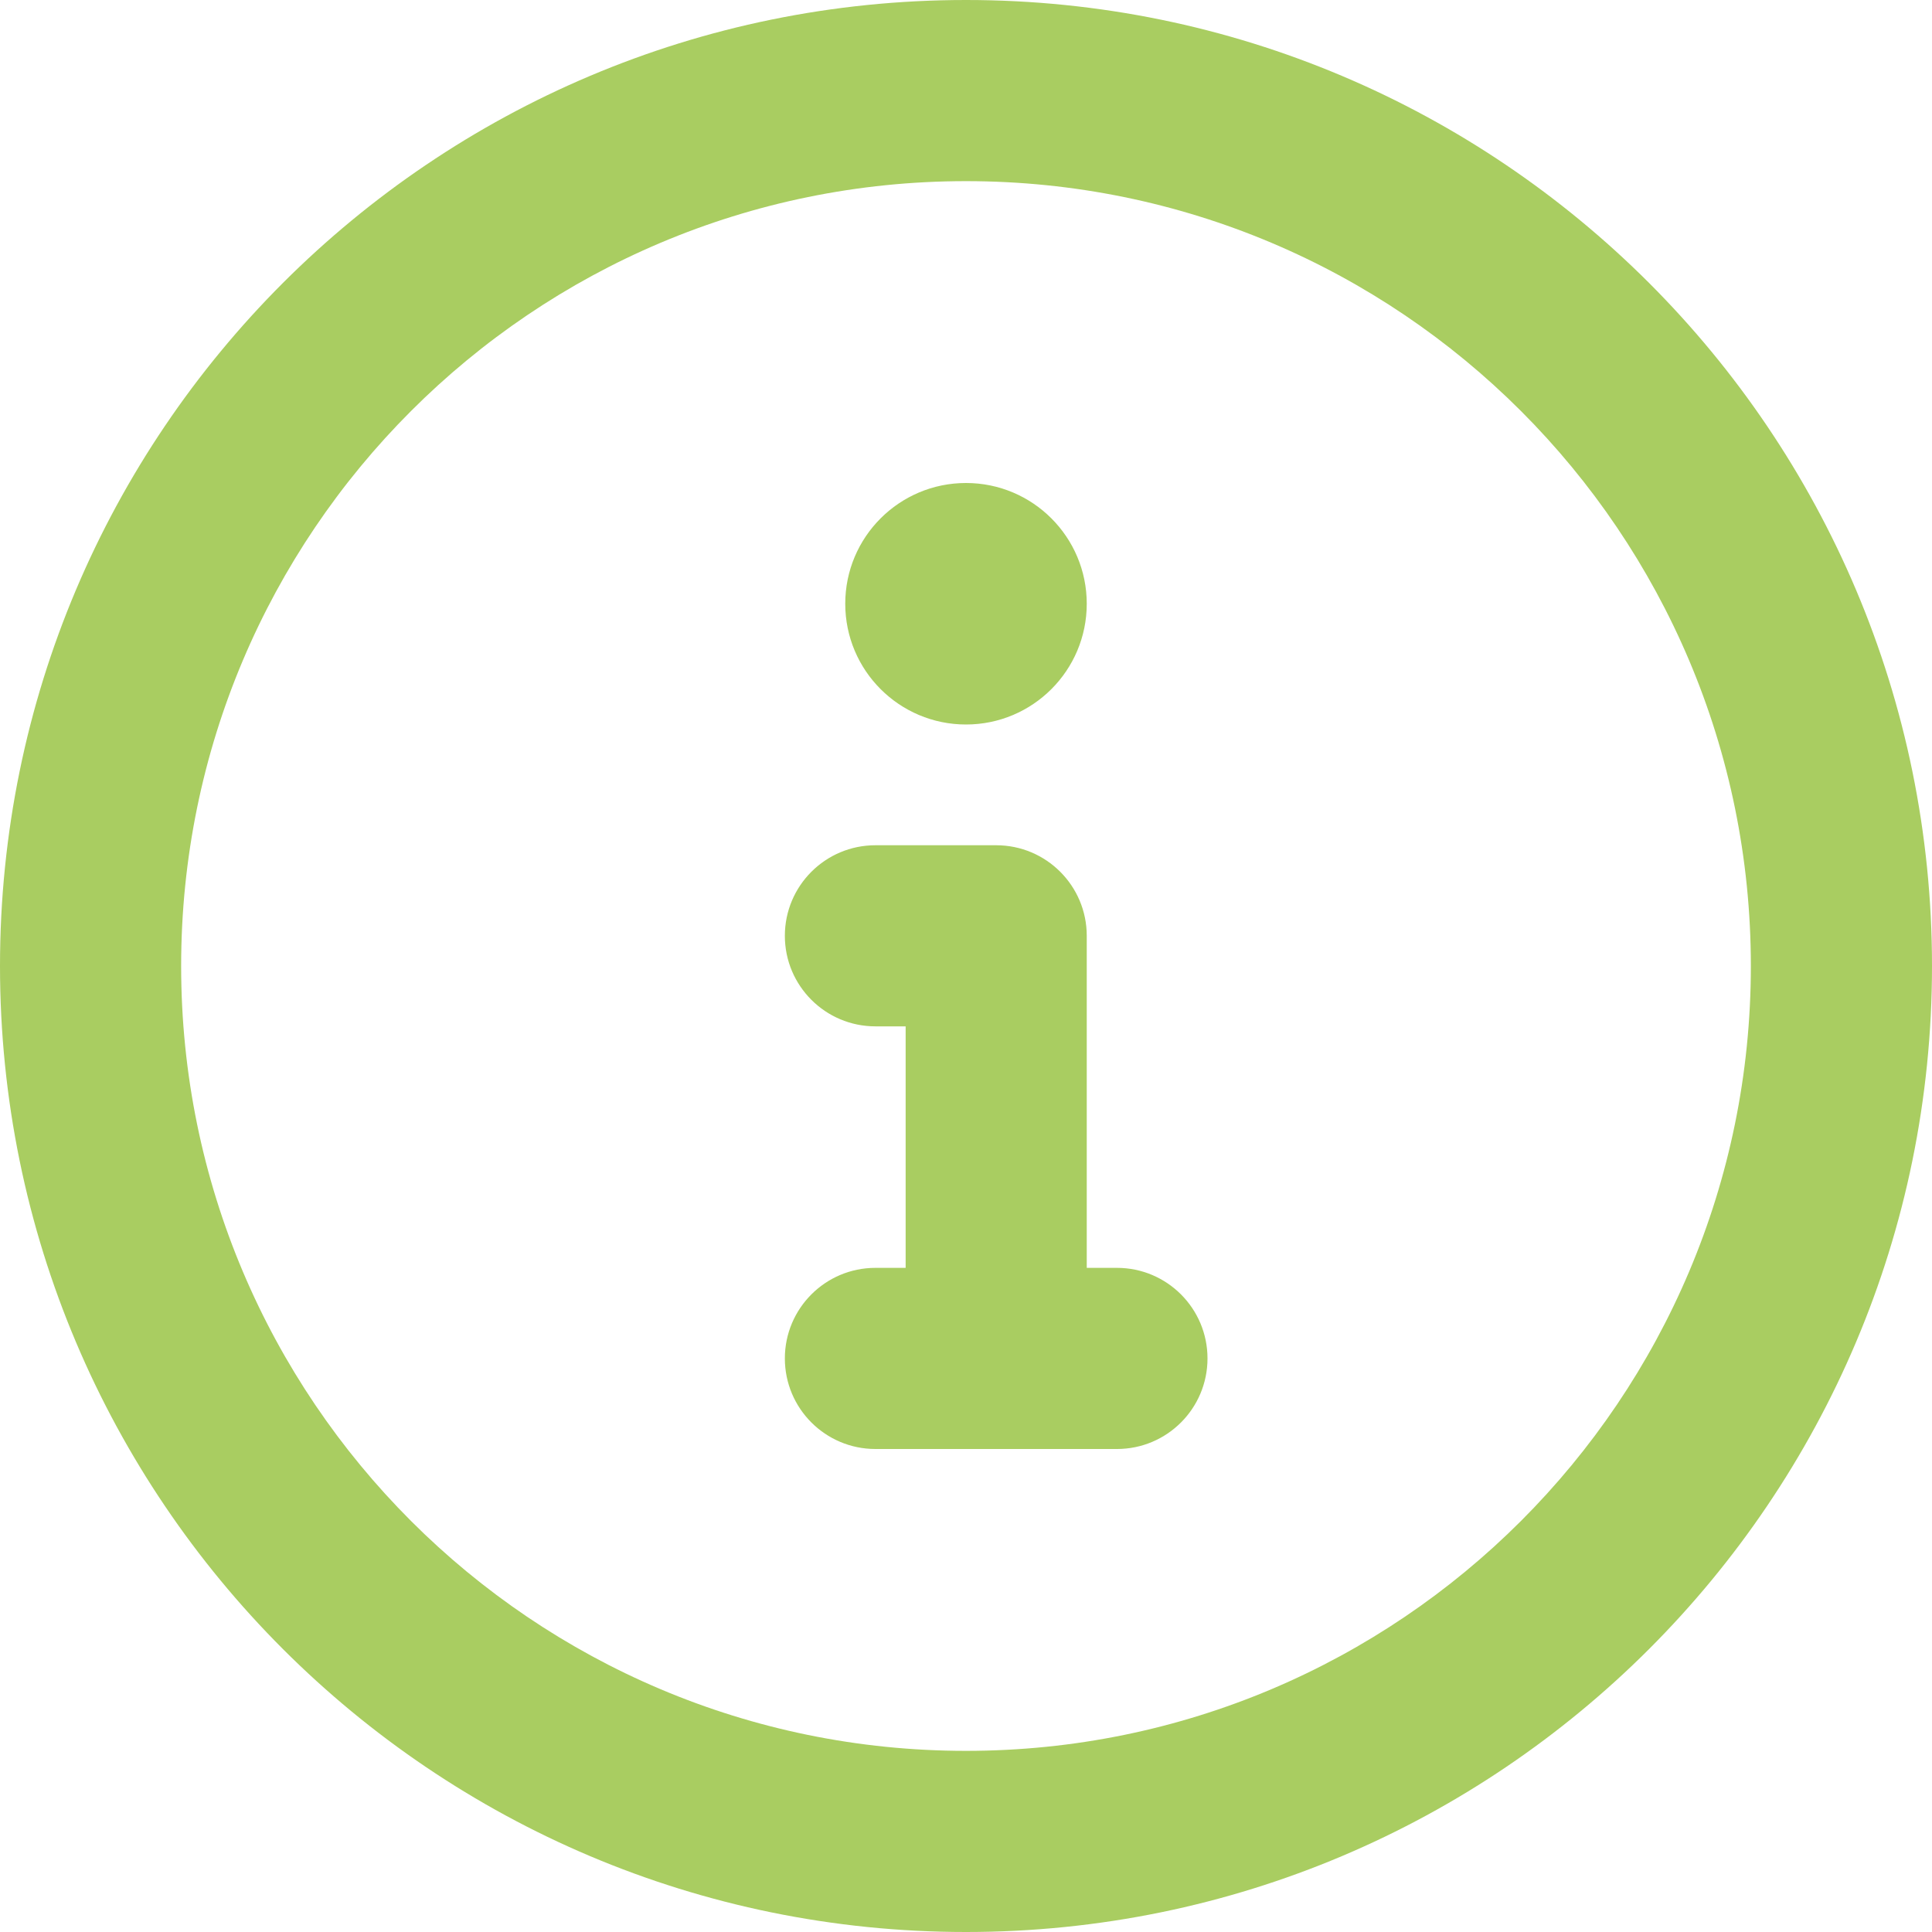 <svg xmlns="http://www.w3.org/2000/svg" width="50" height="50" viewBox="0 0 50 50" fill="none"><path fill-rule="evenodd" clip-rule="evenodd" d="M25 4.688C13.782 4.688 4.688 13.782 4.688 25C4.688 36.218 13.782 45.312 25 45.312C36.218 45.312 45.312 36.218 45.312 25C45.312 13.782 36.218 4.688 25 4.688ZM0 25C0 11.193 11.193 0 25 0C38.807 0 50 11.193 50 25C50 38.807 38.807 50 25 50C11.193 50 0 38.807 0 25ZM20.312 24.219C20.312 22.924 21.362 21.875 22.656 21.875H25.781C27.076 21.875 28.125 22.924 28.125 24.219V32.812H28.906C30.201 32.812 31.25 33.862 31.25 35.156C31.25 36.451 30.201 37.5 28.906 37.5H22.656C21.362 37.5 20.312 36.451 20.312 35.156C20.312 33.862 21.362 32.812 22.656 32.812H23.438V26.562H22.656C21.362 26.562 20.312 25.513 20.312 24.219ZM25 18.75C26.726 18.75 28.125 17.351 28.125 15.625C28.125 13.899 26.726 12.5 25 12.5C23.274 12.5 21.875 13.899 21.875 15.625C21.875 17.351 23.274 18.75 25 18.75Z" fill="#A9CD61"></path></svg>